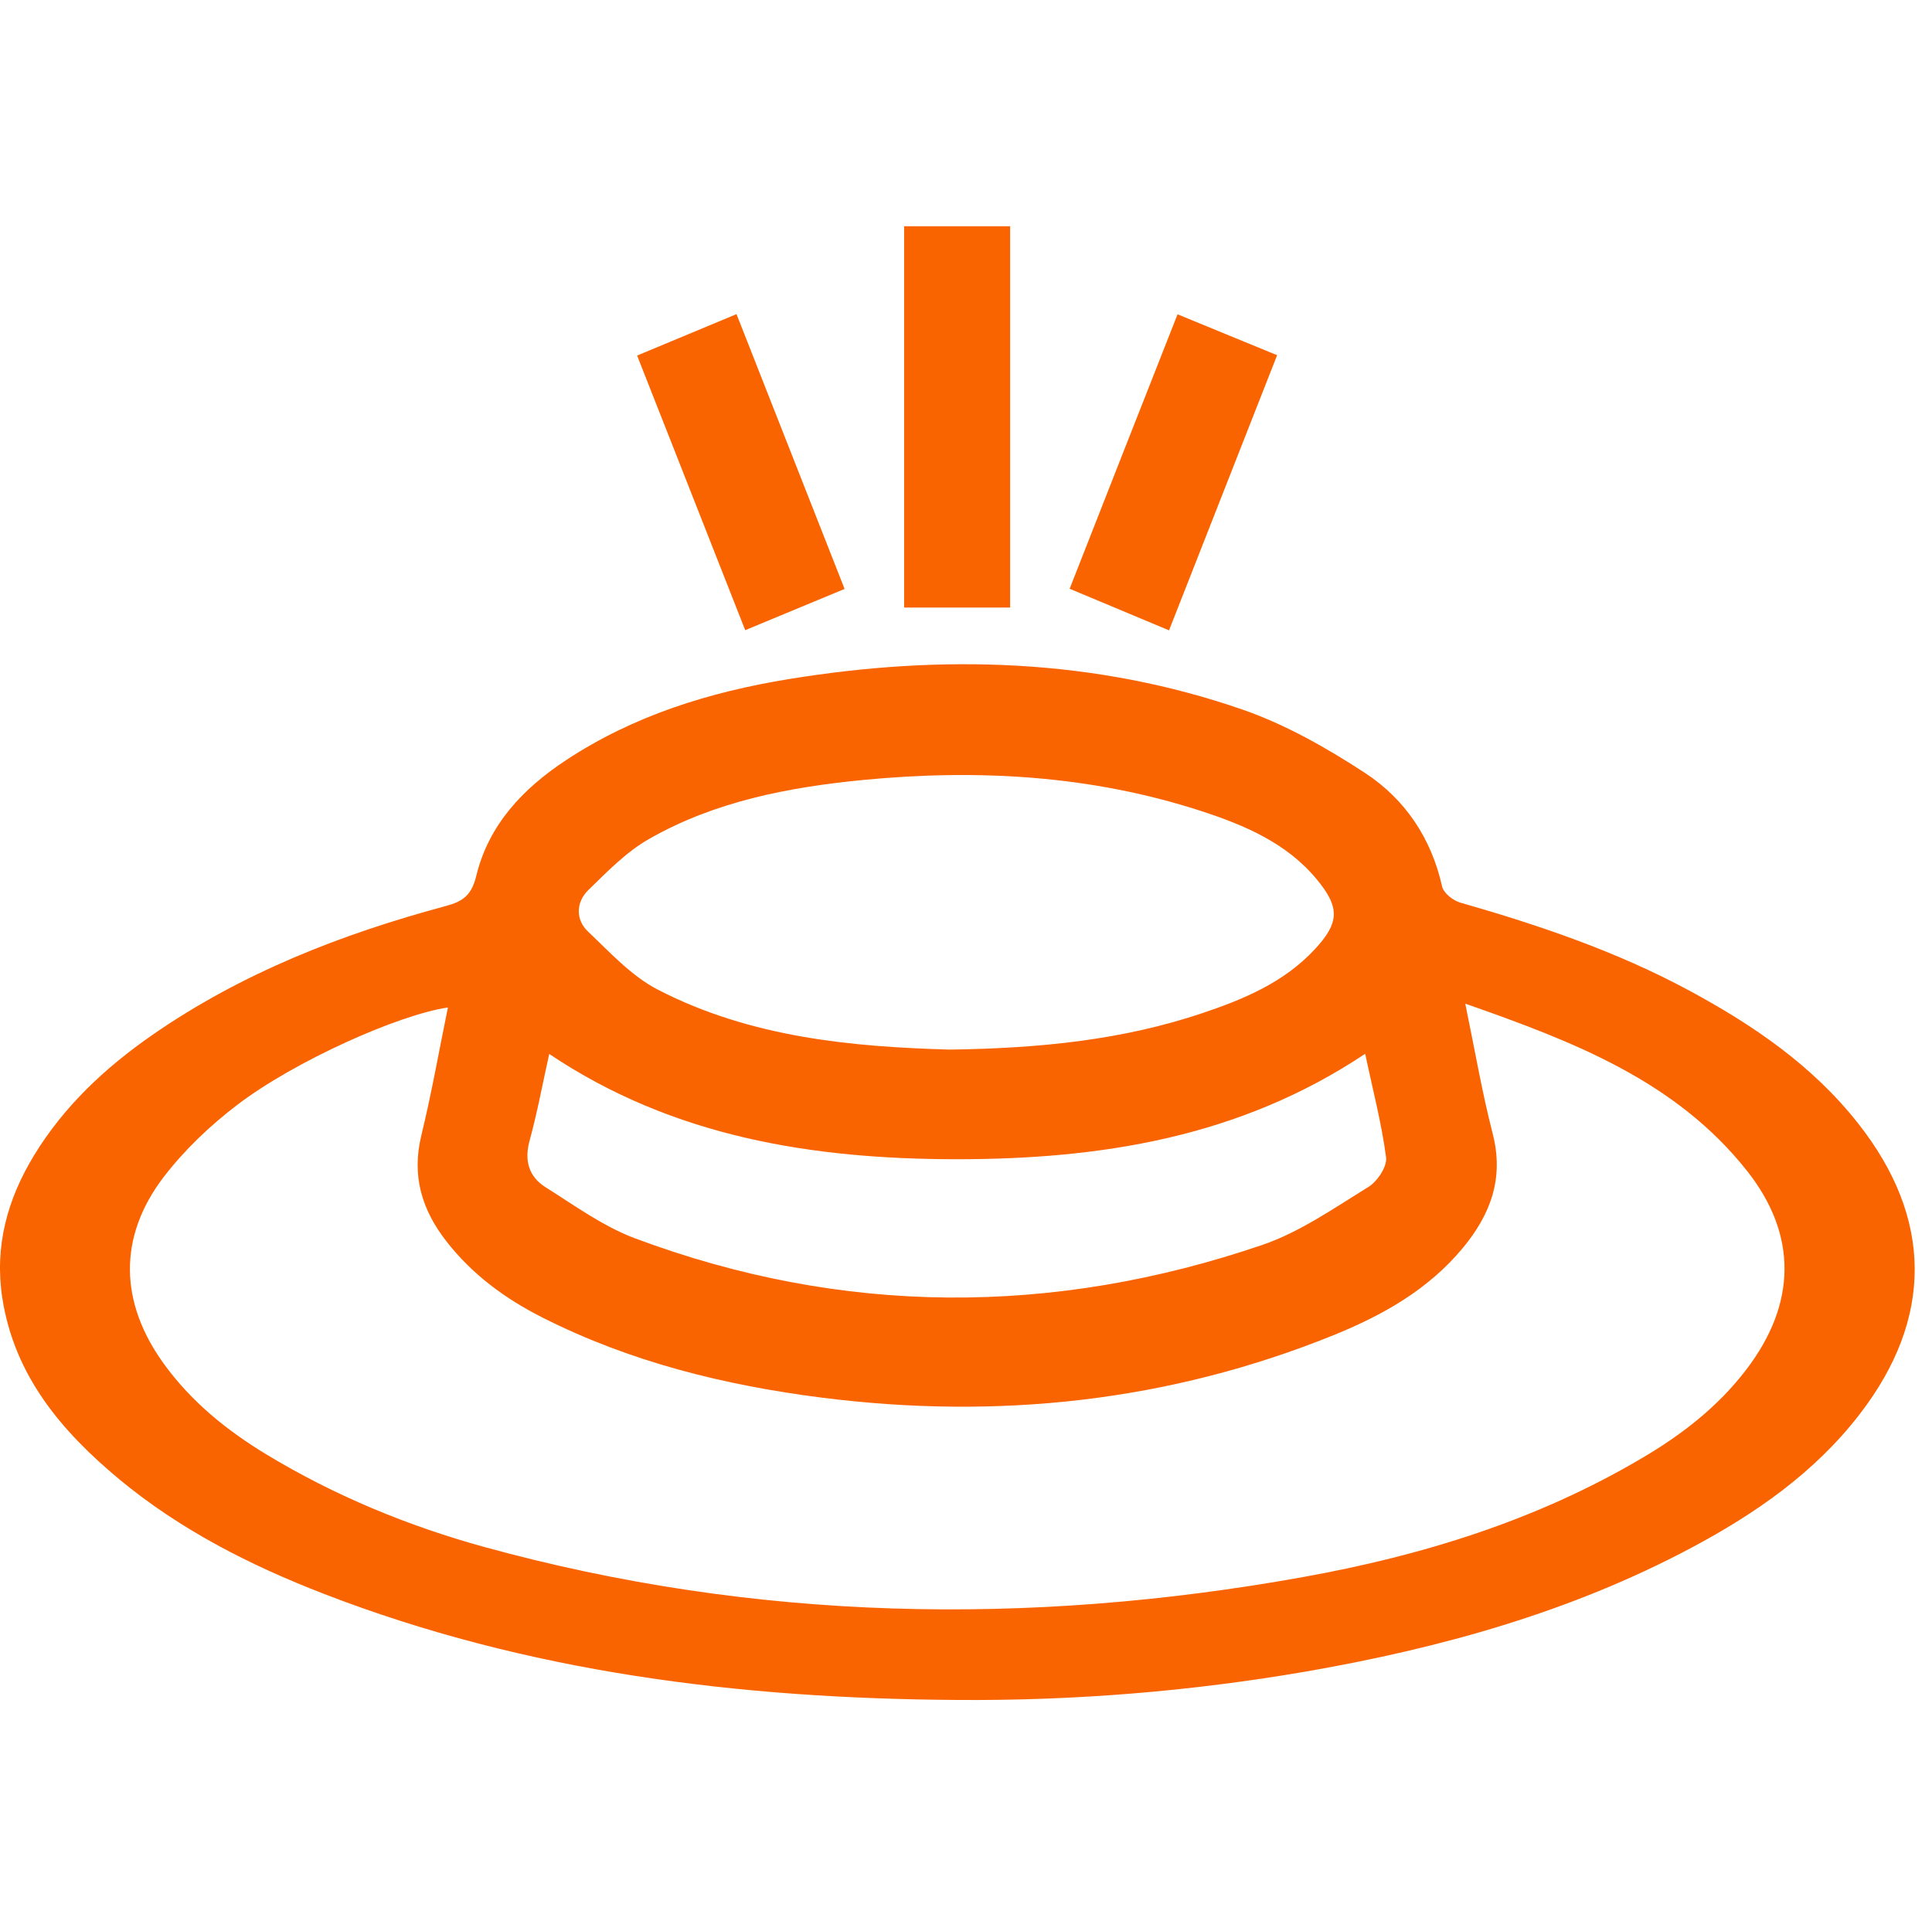 <svg width="111" height="110" viewBox="0 0 111 110" fill="none" xmlns="http://www.w3.org/2000/svg">
<path d="M54.995 97.68C42.525 97.6 30.295 96.11 18.575 91.57C14.365 89.94 10.355 87.9 6.865 85.01C3.545 82.25 0.835 79.07 0.135 74.6C-0.325 71.63 0.415 68.92 1.955 66.39C3.685 63.55 6.055 61.34 8.765 59.46C13.905 55.9 19.625 53.67 25.615 52.06C26.585 51.8 27.095 51.45 27.365 50.32C28.075 47.4 30.035 45.32 32.505 43.69C36.405 41.11 40.785 39.76 45.325 39.02C54.145 37.58 62.925 37.83 71.435 40.79C73.895 41.65 76.245 42.99 78.435 44.42C80.735 45.93 82.235 48.17 82.855 50.94C82.935 51.31 83.475 51.74 83.885 51.86C88.425 53.16 92.885 54.67 97.055 56.92C100.725 58.9 104.135 61.22 106.755 64.55C111.055 70 111.095 75.75 106.845 81.26C104.265 84.61 100.865 86.97 97.185 88.93C90.225 92.64 82.725 94.71 75.015 96.05C68.385 97.19 61.715 97.73 54.995 97.68ZM84.185 57.67C84.745 60.39 85.155 62.78 85.755 65.12C86.425 67.69 85.645 69.78 84.035 71.72C82.055 74.1 79.465 75.56 76.665 76.7C67.175 80.55 57.325 81.59 47.225 80.31C41.655 79.6 36.235 78.27 31.175 75.71C29.015 74.62 27.125 73.23 25.635 71.31C24.235 69.51 23.645 67.56 24.205 65.25C24.795 62.83 25.225 60.37 25.735 57.89C22.915 58.3 16.945 60.96 13.625 63.49C12.065 64.68 10.595 66.08 9.405 67.63C6.765 71.09 6.865 74.85 9.425 78.38C11.005 80.56 13.055 82.21 15.335 83.59C19.245 85.95 23.435 87.68 27.825 88.89C43.355 93.16 59.055 93.46 74.855 90.62C81.695 89.39 88.285 87.36 94.325 83.79C96.625 82.44 98.705 80.83 100.335 78.69C103.205 74.93 103.295 70.98 100.375 67.28C96.275 62.1 90.405 59.85 84.185 57.67ZM54.555 60.31C59.785 60.24 64.505 59.75 69.065 58.22C71.455 57.42 73.775 56.45 75.545 54.54C76.965 53.01 76.985 52.14 75.655 50.53C73.925 48.44 71.515 47.42 69.035 46.61C62.685 44.54 56.155 44.18 49.555 44.82C45.285 45.24 41.065 46.05 37.285 48.21C35.985 48.95 34.885 50.09 33.795 51.15C33.095 51.84 33.055 52.83 33.785 53.53C35.045 54.72 36.275 56.08 37.785 56.86C43.175 59.65 49.065 60.15 54.555 60.31ZM31.555 60.56C31.165 62.31 30.865 63.95 30.425 65.55C30.115 66.69 30.385 67.6 31.315 68.2C32.985 69.25 34.625 70.45 36.445 71.14C48.405 75.62 60.485 75.64 72.535 71.53C74.695 70.79 76.655 69.41 78.625 68.2C79.135 67.88 79.705 67.03 79.635 66.5C79.375 64.53 78.865 62.6 78.435 60.55C71.185 65.39 63.165 66.61 54.935 66.61C46.705 66.6 38.695 65.35 31.555 60.56Z" fill="#FA6400"/>
<path d="M51.945 13C54.015 13 55.985 13 58.035 13C58.035 20.31 58.035 27.55 58.035 34.91C56.015 34.91 54.025 34.91 51.945 34.91C51.945 27.63 51.945 20.38 51.945 13Z" fill="#FA6400"/>
<path d="M36.605 20.43C38.515 19.63 40.335 18.88 42.315 18.05C44.385 23.32 46.435 28.52 48.525 33.84C46.605 34.64 44.785 35.39 42.815 36.21C40.745 30.96 38.705 25.75 36.605 20.43Z" fill="#FA6400"/>
<path d="M67.165 36.22C65.105 35.36 63.325 34.61 61.455 33.83C63.535 28.53 65.565 23.36 67.655 18.06C69.565 18.85 71.385 19.59 73.375 20.41C71.295 25.7 69.235 30.94 67.165 36.22Z" fill="#FA6400"/>
</svg>
